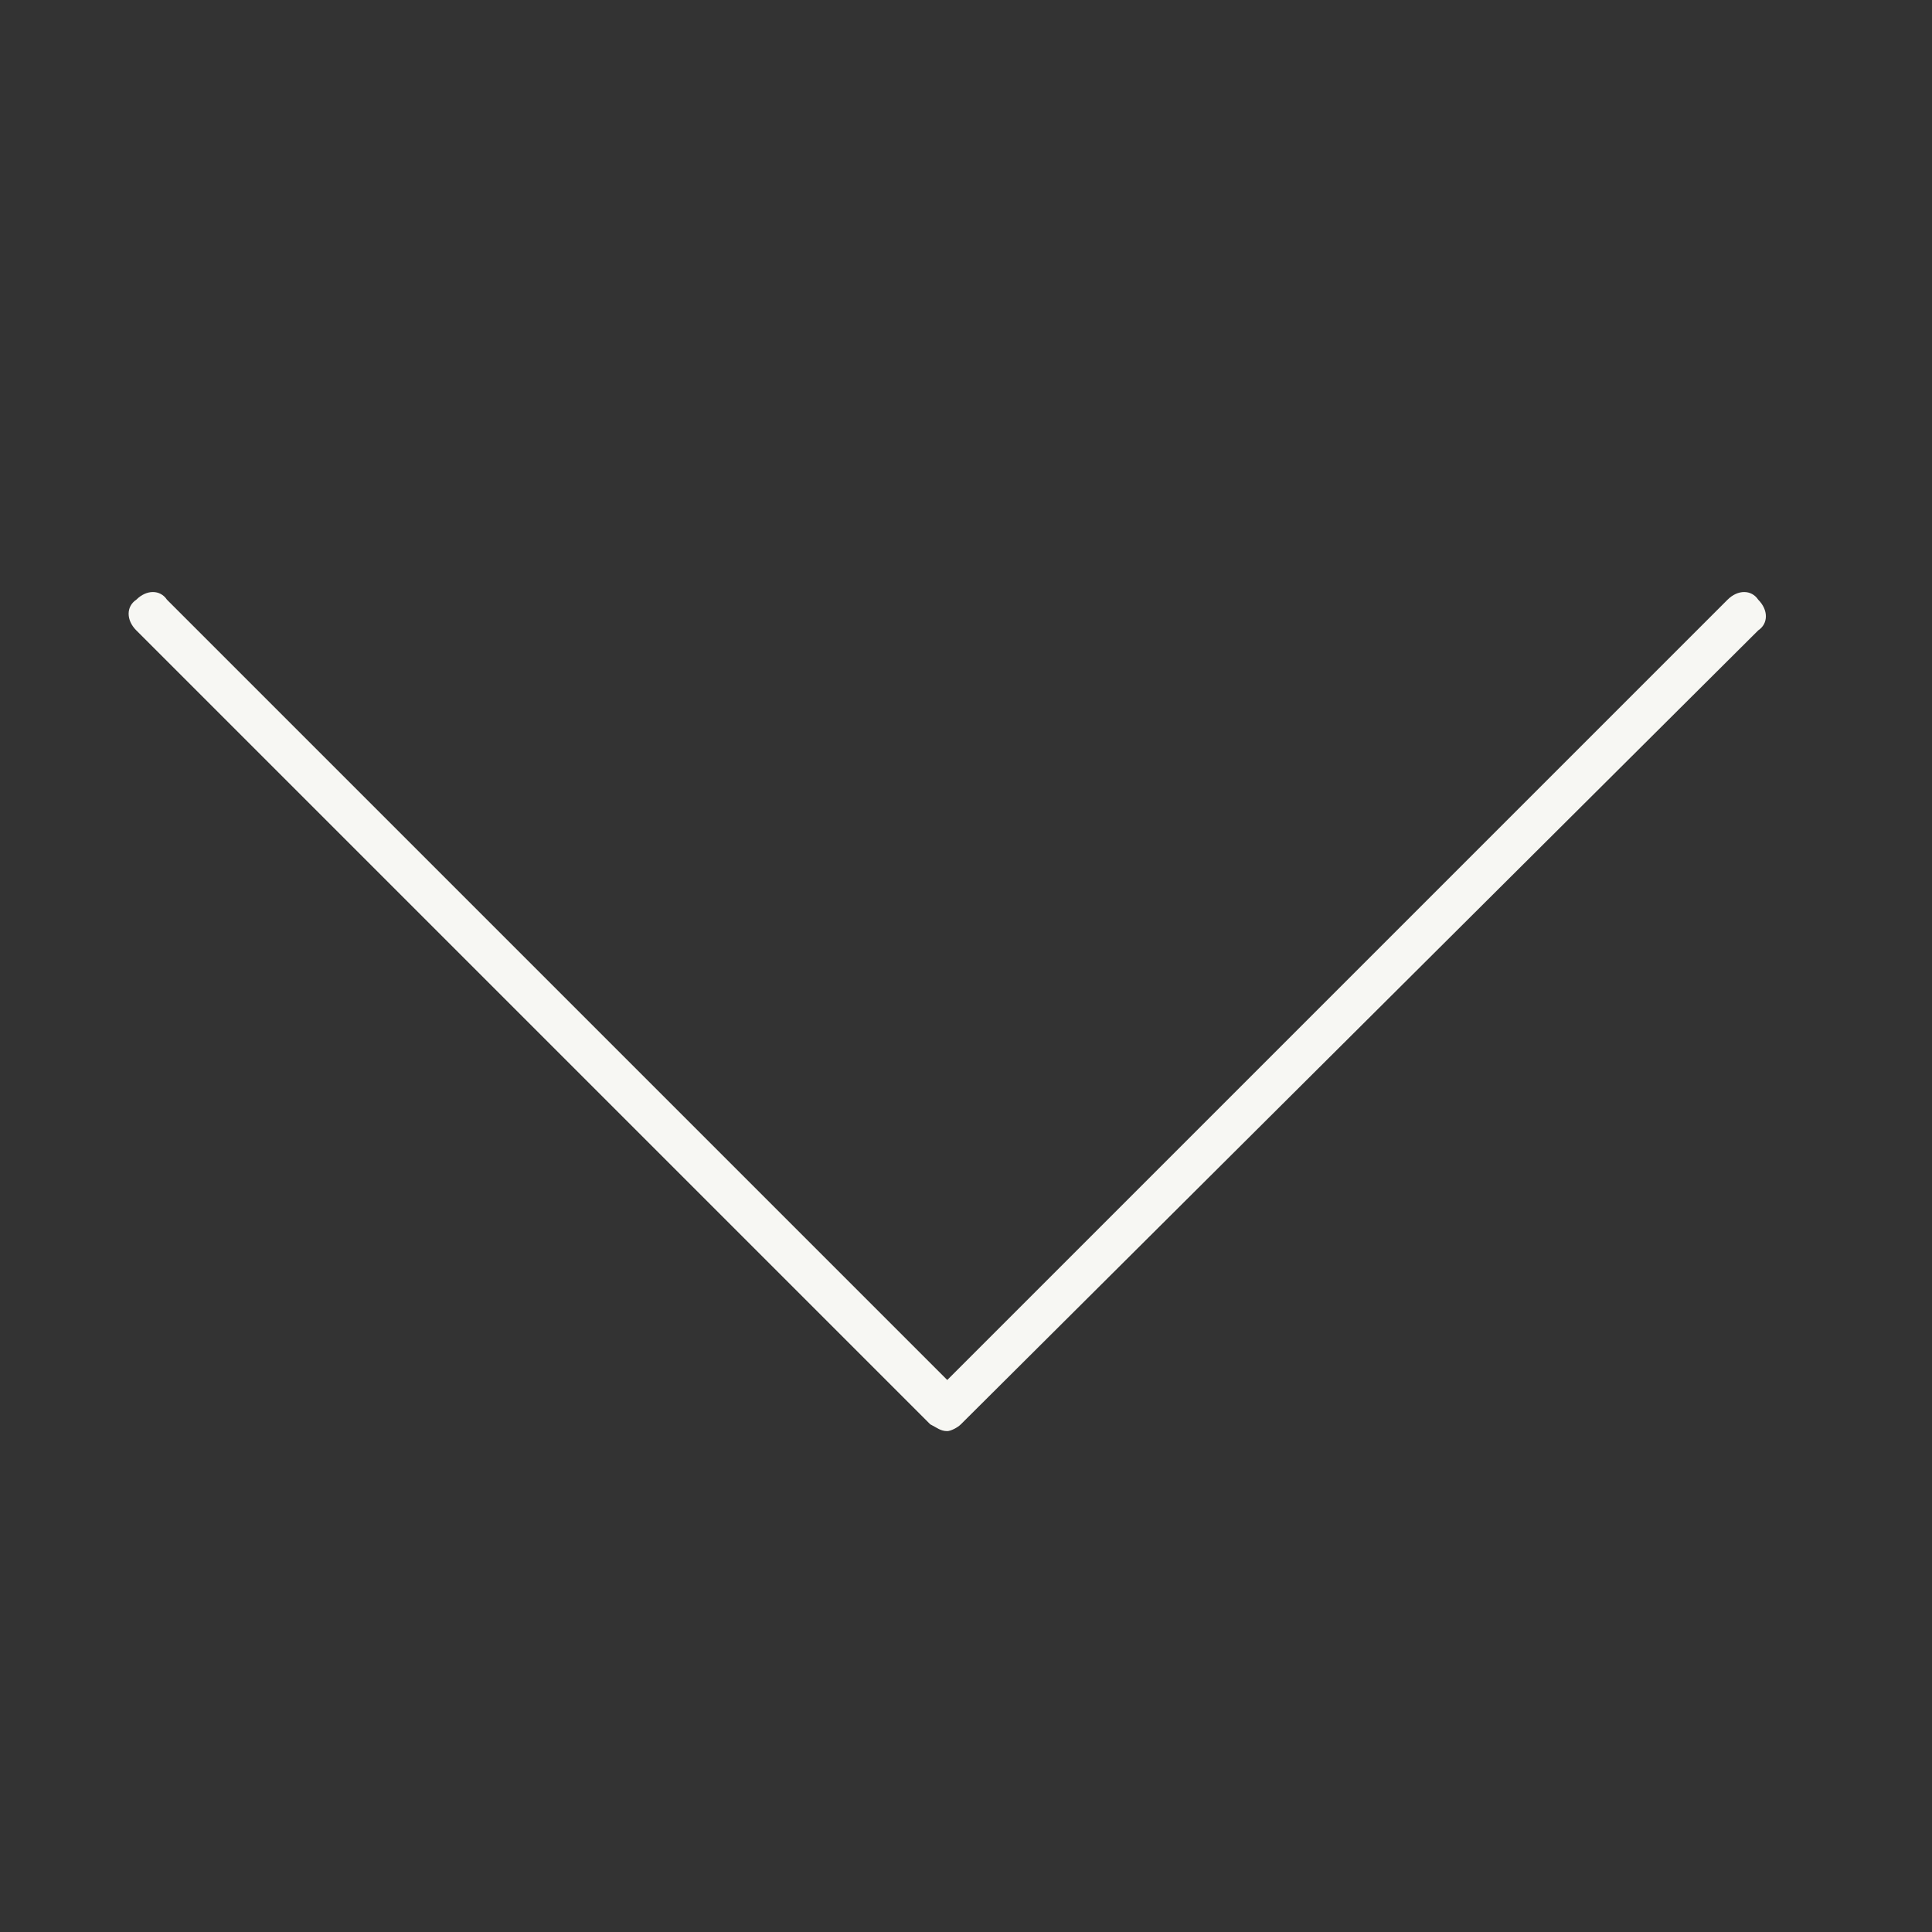 <svg xmlns="http://www.w3.org/2000/svg" viewBox="0 0 56.7 56.7"><rect x="0" y="0" width="56.7" height="56.7" fill="#333333" stroke="none"/><path fill="none" stroke="#fff" stroke-width=".75" stroke-linecap="round" stroke-linejoin="round" stroke-miterlimit="10" d="M117.6 29.7l-13.2 13.2-13.1-13.2"/><path d="M27.8 42c-.2 0-.3-.1-.5-.2L4 18.5c-.3-.3-.3-.7 0-.9.3-.3.7-.3.9 0l22.9 22.9 22.9-22.9c.3-.3.7-.3.9 0 .3.3.3.7 0 .9L28.2 41.8c-.1.1-.3.2-.4.2z" fill="#f7f7f3"/></svg>